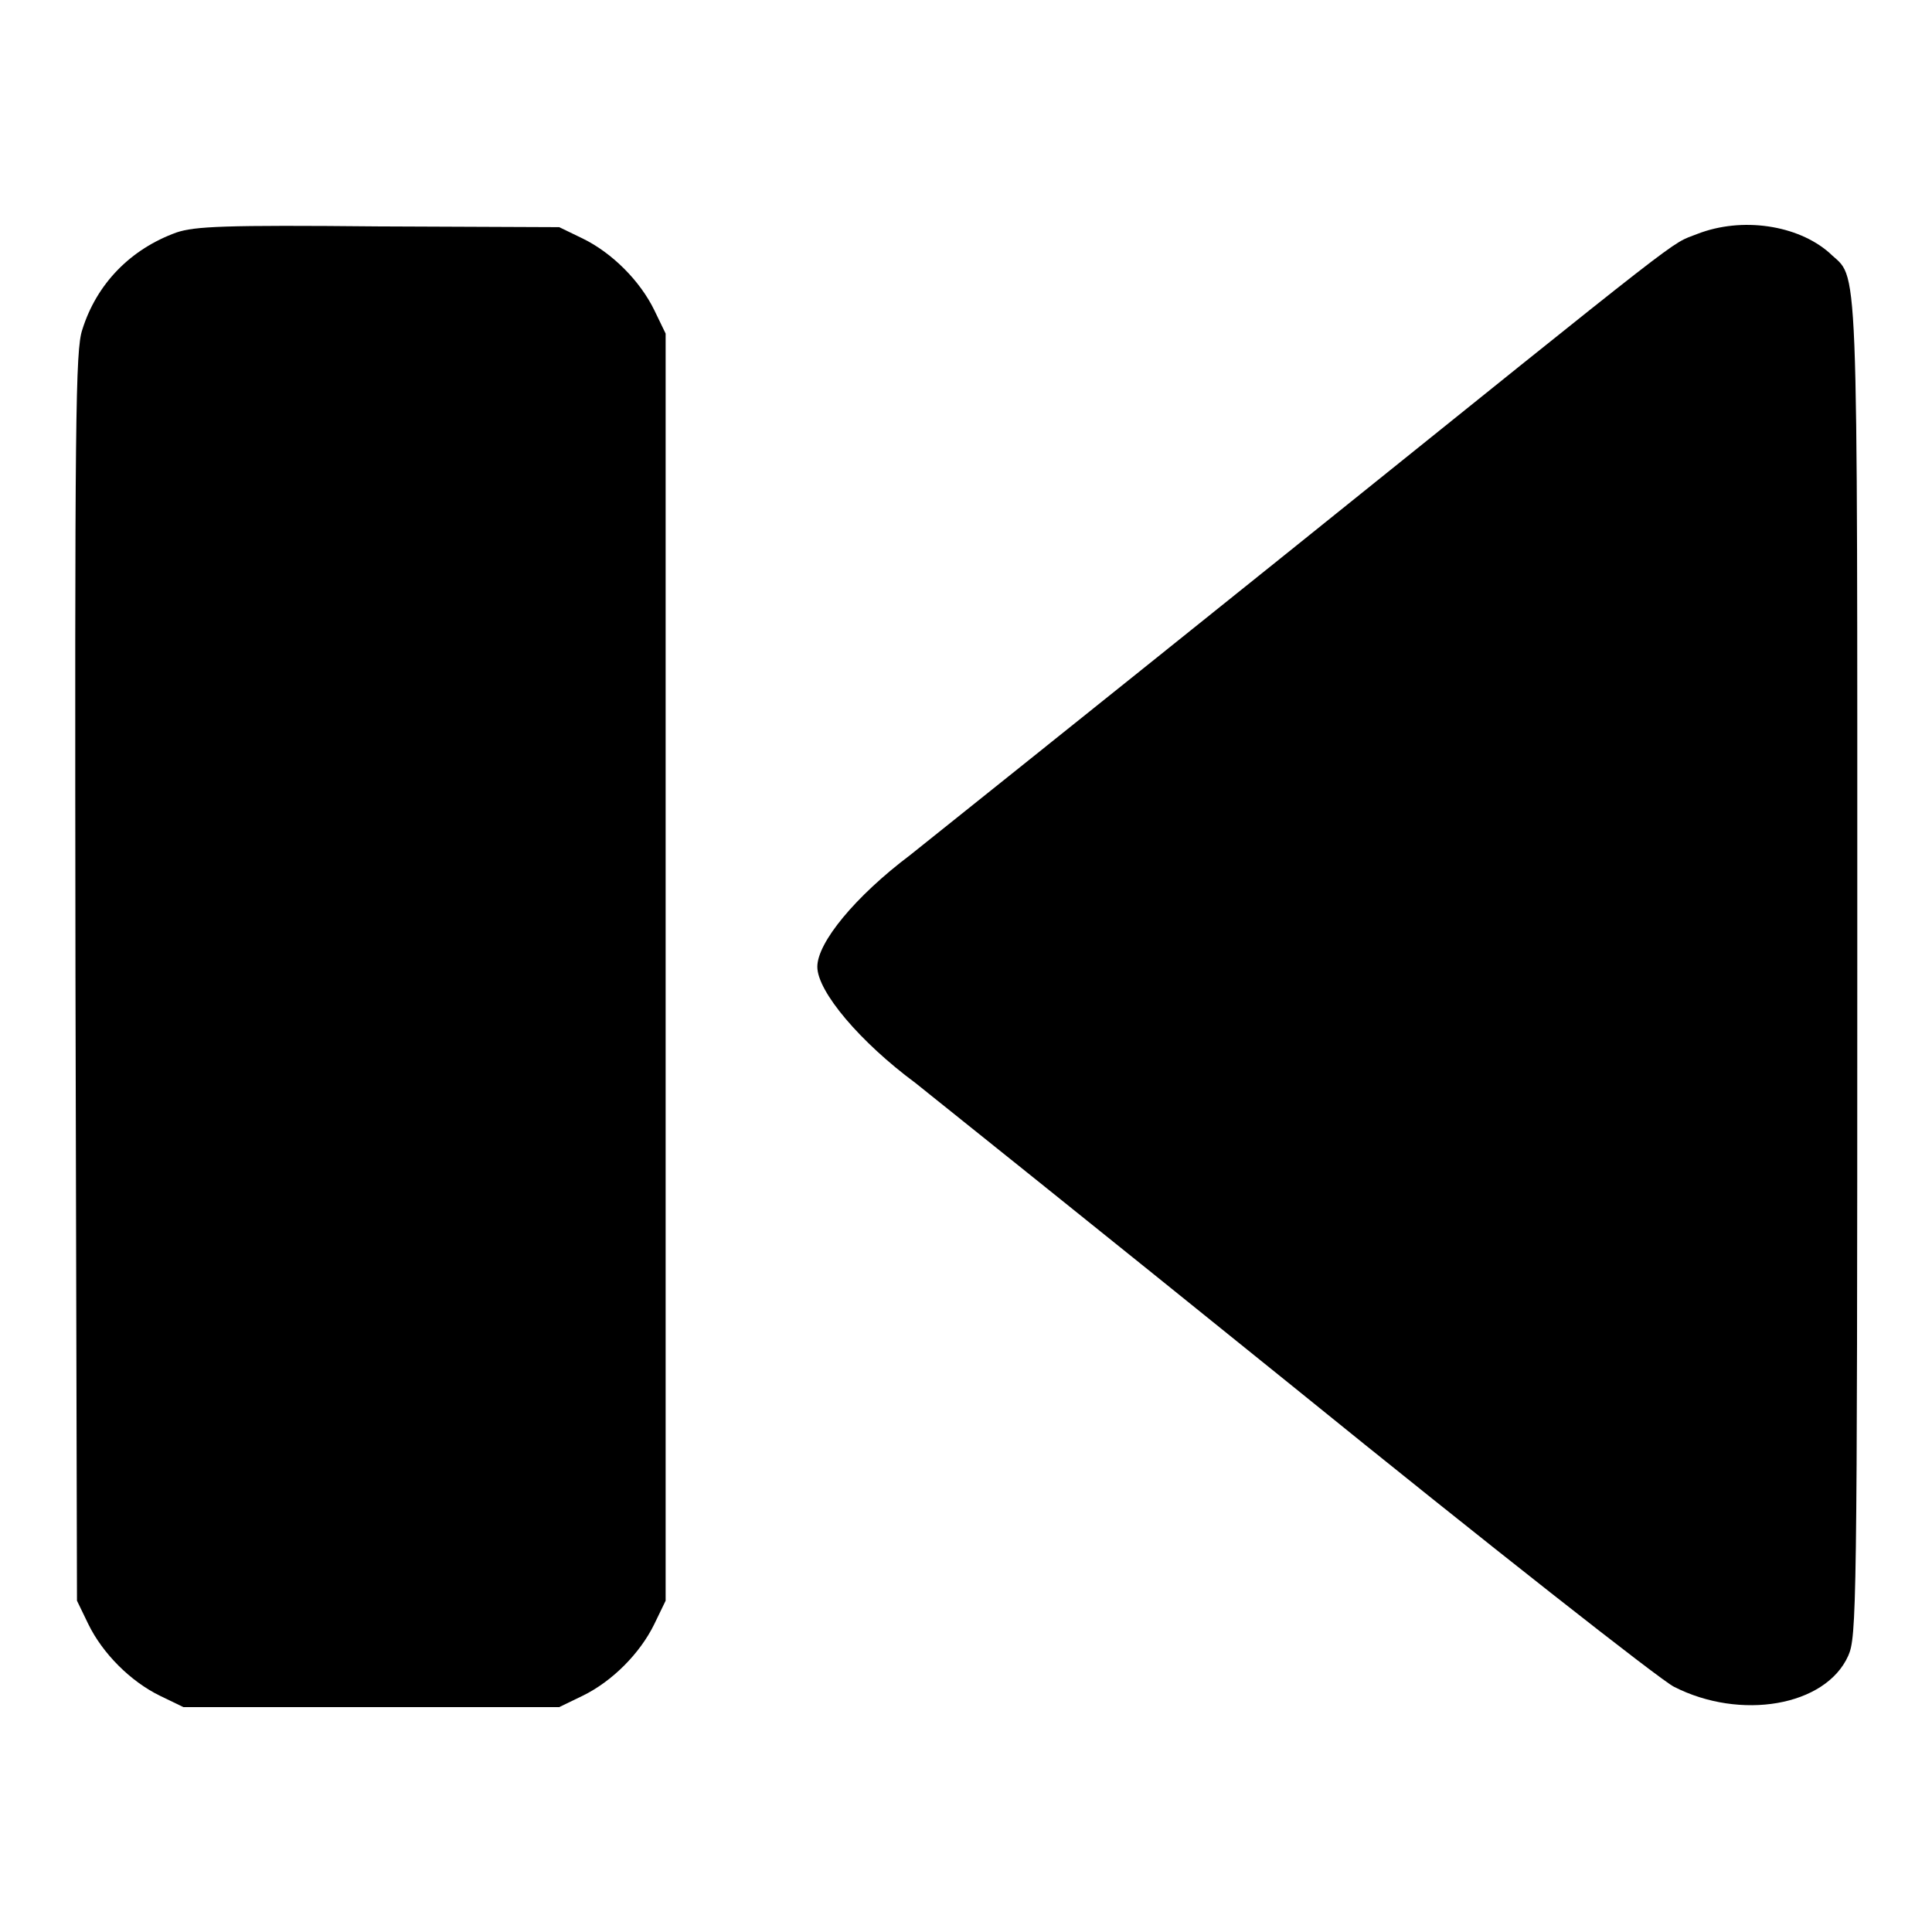 <?xml version="1.0" encoding="utf-8"?>
<!-- Svg Vector Icons : http://www.onlinewebfonts.com/icon -->
<!DOCTYPE svg PUBLIC "-//W3C//DTD SVG 1.1//EN" "http://www.w3.org/Graphics/SVG/1.1/DTD/svg11.dtd">
<svg version="1.1" xmlns="http://www.w3.org/2000/svg" xmlns:xlink="http://www.w3.org/1999/xlink" x="0px" y="0px" viewBox="0 0 256 256" enable-background="new 0 0 256 256" xml:space="preserve">
<g><g><g><path fill="#000000" d="M23.4,30.8c-6.1,2.2-10.6,6.8-12.5,12.9c-0.9,2.7-1,11.2-0.9,85.7l0.2,82.7l1.5,3.1c1.9,3.9,5.6,7.6,9.5,9.5l3.1,1.5h24.9h24.9l3.1-1.5c3.9-1.9,7.6-5.6,9.5-9.5l1.5-3.1v-83.9V44.2l-1.5-3.1c-1.9-3.9-5.6-7.6-9.5-9.5l-3.1-1.5l-24-0.1C29.6,29.8,25.8,30,23.4,30.8z"/><path fill="#000000" d="M224.9,31c-3.8,1.5,0.1-1.5-54.5,42.4c-25.9,20.8-48.3,38.7-49.8,39.9c-7.3,5.5-12.3,11.6-12.3,14.8c0,3.3,5.7,10,13,15.4c1.5,1.2,24,19.2,50,40.2c25.9,21,48.7,38.9,50.5,39.8c8.8,4.5,20.1,2.6,23.1-4.1c1.1-2.5,1.2-5.7,1.2-91.3c0-97.3,0.2-90.8-3.7-94.6C238.2,29.8,230.8,28.7,224.9,31z"/></g></g></g>
</svg>